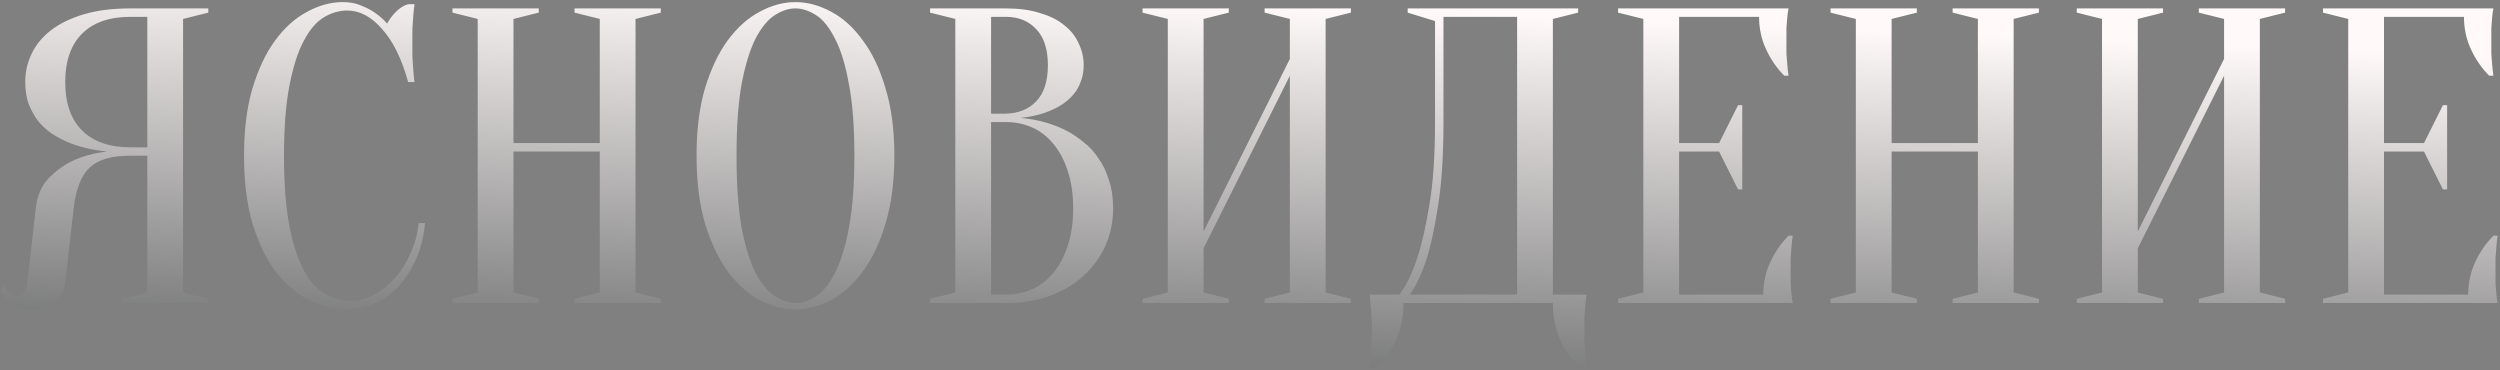 <?xml version="1.0" encoding="UTF-8"?> <svg xmlns="http://www.w3.org/2000/svg" width="594" height="88" viewBox="0 0 594 88" fill="none"><rect x="0" y="0" width="594" height="88" fill="#808080" stroke="none"/><path d="M49.5 2V3L43.5 4.5V69.5L49.5 71V72H29V71L35 69.5V37H31C28.733 37 26.8 37.233 25.2 37.7C23.6 38.167 22.267 38.9 21.2 39.9C20.2 40.9 19.4 42.2 18.8 43.8C18.2 45.333 17.767 47.233 17.5 49.5L15.5 67C15.3 68.733 14.467 70.267 13 71.6C11.6 72.867 9.767 73.5 7.5 73.5C6.1 73.5 4.933 73.267 4 72.8C3.067 72.333 2.3 71.833 1.7 71.3C0.967 70.633 0.4 69.867 7.07805e-08 69L1 68C1.267 68.533 1.567 68.967 1.9 69.3C2.233 69.633 2.567 69.933 2.9 70.2C3.233 70.4 3.6 70.5 4 70.5C4.6 70.5 5.133 70.233 5.6 69.7C6.067 69.167 6.367 68.267 6.5 67L8.5 49.5C8.833 46.433 9.9 44 11.7 42.2C13.5 40.4 15.433 39.033 17.5 38.1C19.9 37.033 22.567 36.333 25.5 36C21.833 35.667 18.567 34.867 15.7 33.6C14.5 33.067 13.3 32.4 12.1 31.6C10.967 30.8 9.933 29.833 9 28.7C8.133 27.5 7.4 26.167 6.8 24.7C6.267 23.167 6 21.433 6 19.5C6 17.1 6.5 14.867 7.5 12.8C8.5 10.667 10.033 8.8 12.1 7.2C14.167 5.6 16.767 4.333 19.9 3.4C23.033 2.467 26.733 2 31 2H49.5ZM15.5 19.5C15.5 24.5 16.833 28.333 19.5 31C22.167 33.667 26 35 31 35H35V4H31C26 4 22.167 5.333 19.5 8C16.833 10.667 15.5 14.5 15.5 19.5ZM82.481 2.5C80.614 2.5 78.781 3.033 76.981 4.1C75.18 5.167 73.581 7.033 72.18 9.7C70.781 12.3 69.647 15.833 68.781 20.3C67.914 24.7 67.481 30.267 67.481 37C67.481 43.733 67.914 49.333 68.781 53.8C69.647 58.2 70.814 61.733 72.281 64.4C73.747 67 75.447 68.833 77.38 69.9C79.314 70.967 81.347 71.5 83.481 71.5C85.214 71.5 86.981 71.033 88.781 70.1C90.581 69.167 92.214 67.867 93.68 66.2C95.214 64.533 96.481 62.567 97.481 60.3C98.547 58.033 99.214 55.6 99.481 53H100.98C100.714 56 100.047 58.767 98.981 61.3C97.914 63.767 96.547 65.933 94.88 67.8C93.281 69.6 91.414 71 89.281 72C87.147 73 84.88 73.5 82.481 73.5C79.347 73.5 76.314 72.767 73.38 71.3C70.447 69.767 67.814 67.5 65.481 64.5C63.214 61.433 61.38 57.633 59.98 53.1C58.647 48.5 57.98 43.133 57.98 37C57.98 30.867 58.647 25.533 59.98 21C61.38 16.4 63.181 12.6 65.38 9.6C67.647 6.533 70.18 4.267 72.981 2.8C75.781 1.267 78.614 0.5 81.481 0.5C83.081 0.5 84.514 0.767 85.781 1.3C87.114 1.833 88.247 2.433 89.18 3.1C90.247 3.833 91.18 4.667 91.981 5.6C92.514 4.6 93.214 3.667 94.081 2.8C95.014 1.867 95.981 1.267 96.981 1H98.481C98.347 2 98.247 3 98.18 4C98.114 4.933 98.047 5.933 97.981 7C97.981 8 97.981 9 97.981 10C97.981 11.133 97.981 12.267 97.981 13.4C98.047 14.467 98.114 15.467 98.18 16.4C98.247 17.467 98.347 18.5 98.481 19.5H96.981C95.447 13.967 93.38 9.767 90.781 6.9C88.247 3.967 85.481 2.5 82.481 2.5ZM122.004 36V69.5L128.004 71V72H107.504V71L113.504 69.5V4.5L107.504 3V2H128.004V3L122.004 4.5V34H142.504V4.5L136.504 3V2H157.004V3L151.004 4.5V69.5L157.004 71V72H136.504V71L142.504 69.5V36H122.004ZM212.5 37C212.5 43.133 211.8 48.5 210.4 53.1C209.067 57.633 207.267 61.433 205 64.5C202.8 67.5 200.3 69.767 197.5 71.3C194.7 72.767 191.867 73.5 189 73.5C186.133 73.5 183.3 72.767 180.5 71.3C177.7 69.767 175.167 67.5 172.9 64.5C170.7 61.433 168.9 57.633 167.5 53.1C166.167 48.5 165.5 43.133 165.5 37C165.5 30.867 166.167 25.533 167.5 21C168.9 16.4 170.7 12.6 172.9 9.6C175.167 6.533 177.7 4.267 180.5 2.8C183.3 1.267 186.133 0.5 189 0.5C191.867 0.5 194.7 1.267 197.5 2.8C200.3 4.267 202.8 6.533 205 9.6C207.267 12.6 209.067 16.4 210.4 21C211.8 25.533 212.5 30.867 212.5 37ZM203 37C203 30.133 202.567 24.467 201.7 20C200.9 15.467 199.8 11.867 198.4 9.2C197.067 6.533 195.567 4.667 193.9 3.6C192.233 2.533 190.6 2 189 2C187.4 2 185.767 2.533 184.1 3.6C182.433 4.667 180.9 6.533 179.5 9.2C178.167 11.867 177.067 15.467 176.2 20C175.4 24.467 175 30.133 175 37C175 43.867 175.4 49.567 176.2 54.1C177.067 58.567 178.167 62.133 179.5 64.8C180.9 67.467 182.433 69.333 184.1 70.4C185.767 71.467 187.4 72 189 72C190.6 72 192.233 71.467 193.9 70.4C195.567 69.333 197.067 67.467 198.4 64.8C199.8 62.133 200.9 58.567 201.7 54.1C202.567 49.567 203 43.867 203 37ZM220.98 72V71L226.98 69.5V4.5L220.98 3V2H238.98C242.114 2 244.814 2.367 247.08 3.1C249.414 3.767 251.347 4.733 252.88 6C254.414 7.2 255.547 8.633 256.28 10.3C257.08 11.9 257.48 13.633 257.48 15.5C257.48 16.967 257.247 18.267 256.78 19.4C256.38 20.533 255.814 21.533 255.08 22.4C254.414 23.2 253.614 23.933 252.68 24.6C251.814 25.2 250.914 25.7 249.98 26.1C247.78 27.1 245.28 27.733 242.48 28C246.614 28.4 250.28 29.433 253.48 31.1C254.88 31.833 256.214 32.733 257.48 33.8C258.814 34.8 259.98 36.067 260.98 37.6C262.047 39.067 262.88 40.8 263.48 42.8C264.147 44.733 264.48 46.967 264.48 49.5C264.48 52.633 263.88 55.567 262.68 58.3C261.48 61.033 259.747 63.433 257.48 65.5C255.28 67.5 252.614 69.1 249.48 70.3C246.347 71.433 242.847 72 238.98 72H220.98ZM235.48 29V70H238.98C241.247 70 243.347 69.567 245.28 68.7C247.214 67.833 248.88 66.533 250.28 64.8C251.747 63.067 252.88 60.933 253.68 58.4C254.547 55.867 254.98 52.9 254.98 49.5C254.98 46.1 254.547 43.133 253.68 40.6C252.88 38.067 251.747 35.933 250.28 34.2C248.88 32.467 247.214 31.167 245.28 30.3C243.347 29.433 241.247 29 238.98 29H235.48ZM235.48 27H238.98C241.98 26.933 244.38 25.967 246.18 24.1C248.047 22.167 248.98 19.3 248.98 15.5C248.98 11.7 248.047 8.833 246.18 6.9C244.38 4.967 241.98 4 238.98 4H235.48V27ZM285.969 59V69.5L291.969 71V72H271.469V71L277.469 69.5V4.5L271.469 3V2H291.969V3L285.969 4.5V55L306.469 14V4.5L300.469 3V2H320.969V3L314.969 4.5V69.5L320.969 71V72H300.469V71L306.469 69.5V18L285.969 59ZM333.465 72C333.465 75.267 332.865 78.233 331.665 80.9C330.465 83.567 328.732 85.767 326.465 87.5H325.465C325.532 86.567 325.598 85.567 325.665 84.5C325.732 83.633 325.798 82.667 325.865 81.6C325.932 80.533 325.965 79.5 325.965 78.5C325.965 77.367 325.932 76.3 325.865 75.3C325.798 74.3 325.732 73.4 325.665 72.6C325.598 71.667 325.532 70.8 325.465 70H332.465C334.065 68 335.465 65.167 336.665 61.5C337.732 58.367 338.698 54.2 339.565 49C340.498 43.733 340.965 37.067 340.965 29V5L334.465 3V2H374.965V3L368.965 4.5V70H376.965C376.832 70.8 376.732 71.667 376.665 72.6C376.598 73.4 376.532 74.3 376.465 75.3C376.465 76.3 376.465 77.367 376.465 78.5C376.465 79.5 376.465 80.533 376.465 81.6C376.532 82.667 376.598 83.633 376.665 84.5C376.732 85.567 376.832 86.567 376.965 87.5H375.965C373.698 85.767 371.965 83.567 370.765 80.9C369.565 78.233 368.965 75.267 368.965 72H333.465ZM342.965 29C342.965 37.067 342.532 43.733 341.665 49C340.865 54.2 339.965 58.367 338.965 61.5C337.765 65.167 336.432 68 334.965 70H360.465V4H342.965V29ZM418.957 70C418.957 67.2 419.524 64.6 420.657 62.2C421.79 59.8 423.224 57.733 424.957 56H425.957C425.824 56.867 425.724 57.767 425.657 58.7C425.59 59.5 425.524 60.367 425.457 61.3C425.457 62.233 425.457 63.133 425.457 64C425.457 65.267 425.457 66.4 425.457 67.4C425.524 68.333 425.59 69.167 425.657 69.9C425.724 70.7 425.824 71.4 425.957 72H384.457V71L390.457 69.5V4.5L384.457 3V2H424.957C424.824 2.6 424.724 3.3 424.657 4.1C424.59 4.833 424.524 5.7 424.457 6.7C424.457 7.633 424.457 8.733 424.457 10C424.457 10.933 424.457 11.867 424.457 12.8C424.524 13.667 424.59 14.5 424.657 15.3C424.724 16.233 424.824 17.133 424.957 18H423.957C422.224 16.267 420.79 14.2 419.657 11.8C418.524 9.4 417.957 6.8 417.957 4H398.957V34H408.457L412.957 25H413.957V45H412.957L408.457 36H398.957V70H418.957ZM449.445 36V69.5L455.445 71V72H434.945V71L440.945 69.5V4.5L434.945 3V2H455.445V3L449.445 4.5V34H469.945V4.5L463.945 3V2H484.445V3L478.445 4.5V69.5L484.445 71V72H463.945V71L469.945 69.5V36H449.445ZM507.941 59V69.5L513.941 71V72H493.441V71L499.441 69.5V4.5L493.441 3V2H513.941V3L507.941 4.5V55L528.441 14V4.5L522.441 3V2H542.941V3L536.941 4.5V69.5L542.941 71V72H522.441V71L528.441 69.5V18L507.941 59ZM586.438 70C586.438 67.2 587.004 64.6 588.138 62.2C589.271 59.8 590.704 57.733 592.438 56H593.438C593.304 56.867 593.204 57.767 593.138 58.7C593.071 59.5 593.004 60.367 592.938 61.3C592.938 62.233 592.938 63.133 592.938 64C592.938 65.267 592.938 66.4 592.938 67.4C593.004 68.333 593.071 69.167 593.138 69.9C593.204 70.7 593.304 71.4 593.438 72H551.938V71L557.938 69.5V4.5L551.938 3V2H592.438C592.304 2.6 592.204 3.3 592.138 4.1C592.071 4.833 592.004 5.7 591.938 6.7C591.938 7.633 591.938 8.733 591.938 10C591.938 10.933 591.938 11.867 591.938 12.8C592.004 13.667 592.071 14.5 592.138 15.3C592.204 16.233 592.304 17.133 592.438 18H591.438C589.704 16.267 588.271 14.2 587.138 11.8C586.004 9.4 585.438 6.8 585.438 4H566.438V34H575.938L580.438 25H581.438V45H580.438L575.938 36H566.438V70H586.438Z" fill="url(#paint0_linear_108_21)"></path><defs><linearGradient id="paint0_linear_108_21" x1="318.959" y1="126" x2="324.038" y2="2.249" gradientUnits="userSpaceOnUse"><stop stop-color="#404444"></stop><stop offset="1" stop-color="#FFF9F9"></stop></linearGradient></defs></svg> 